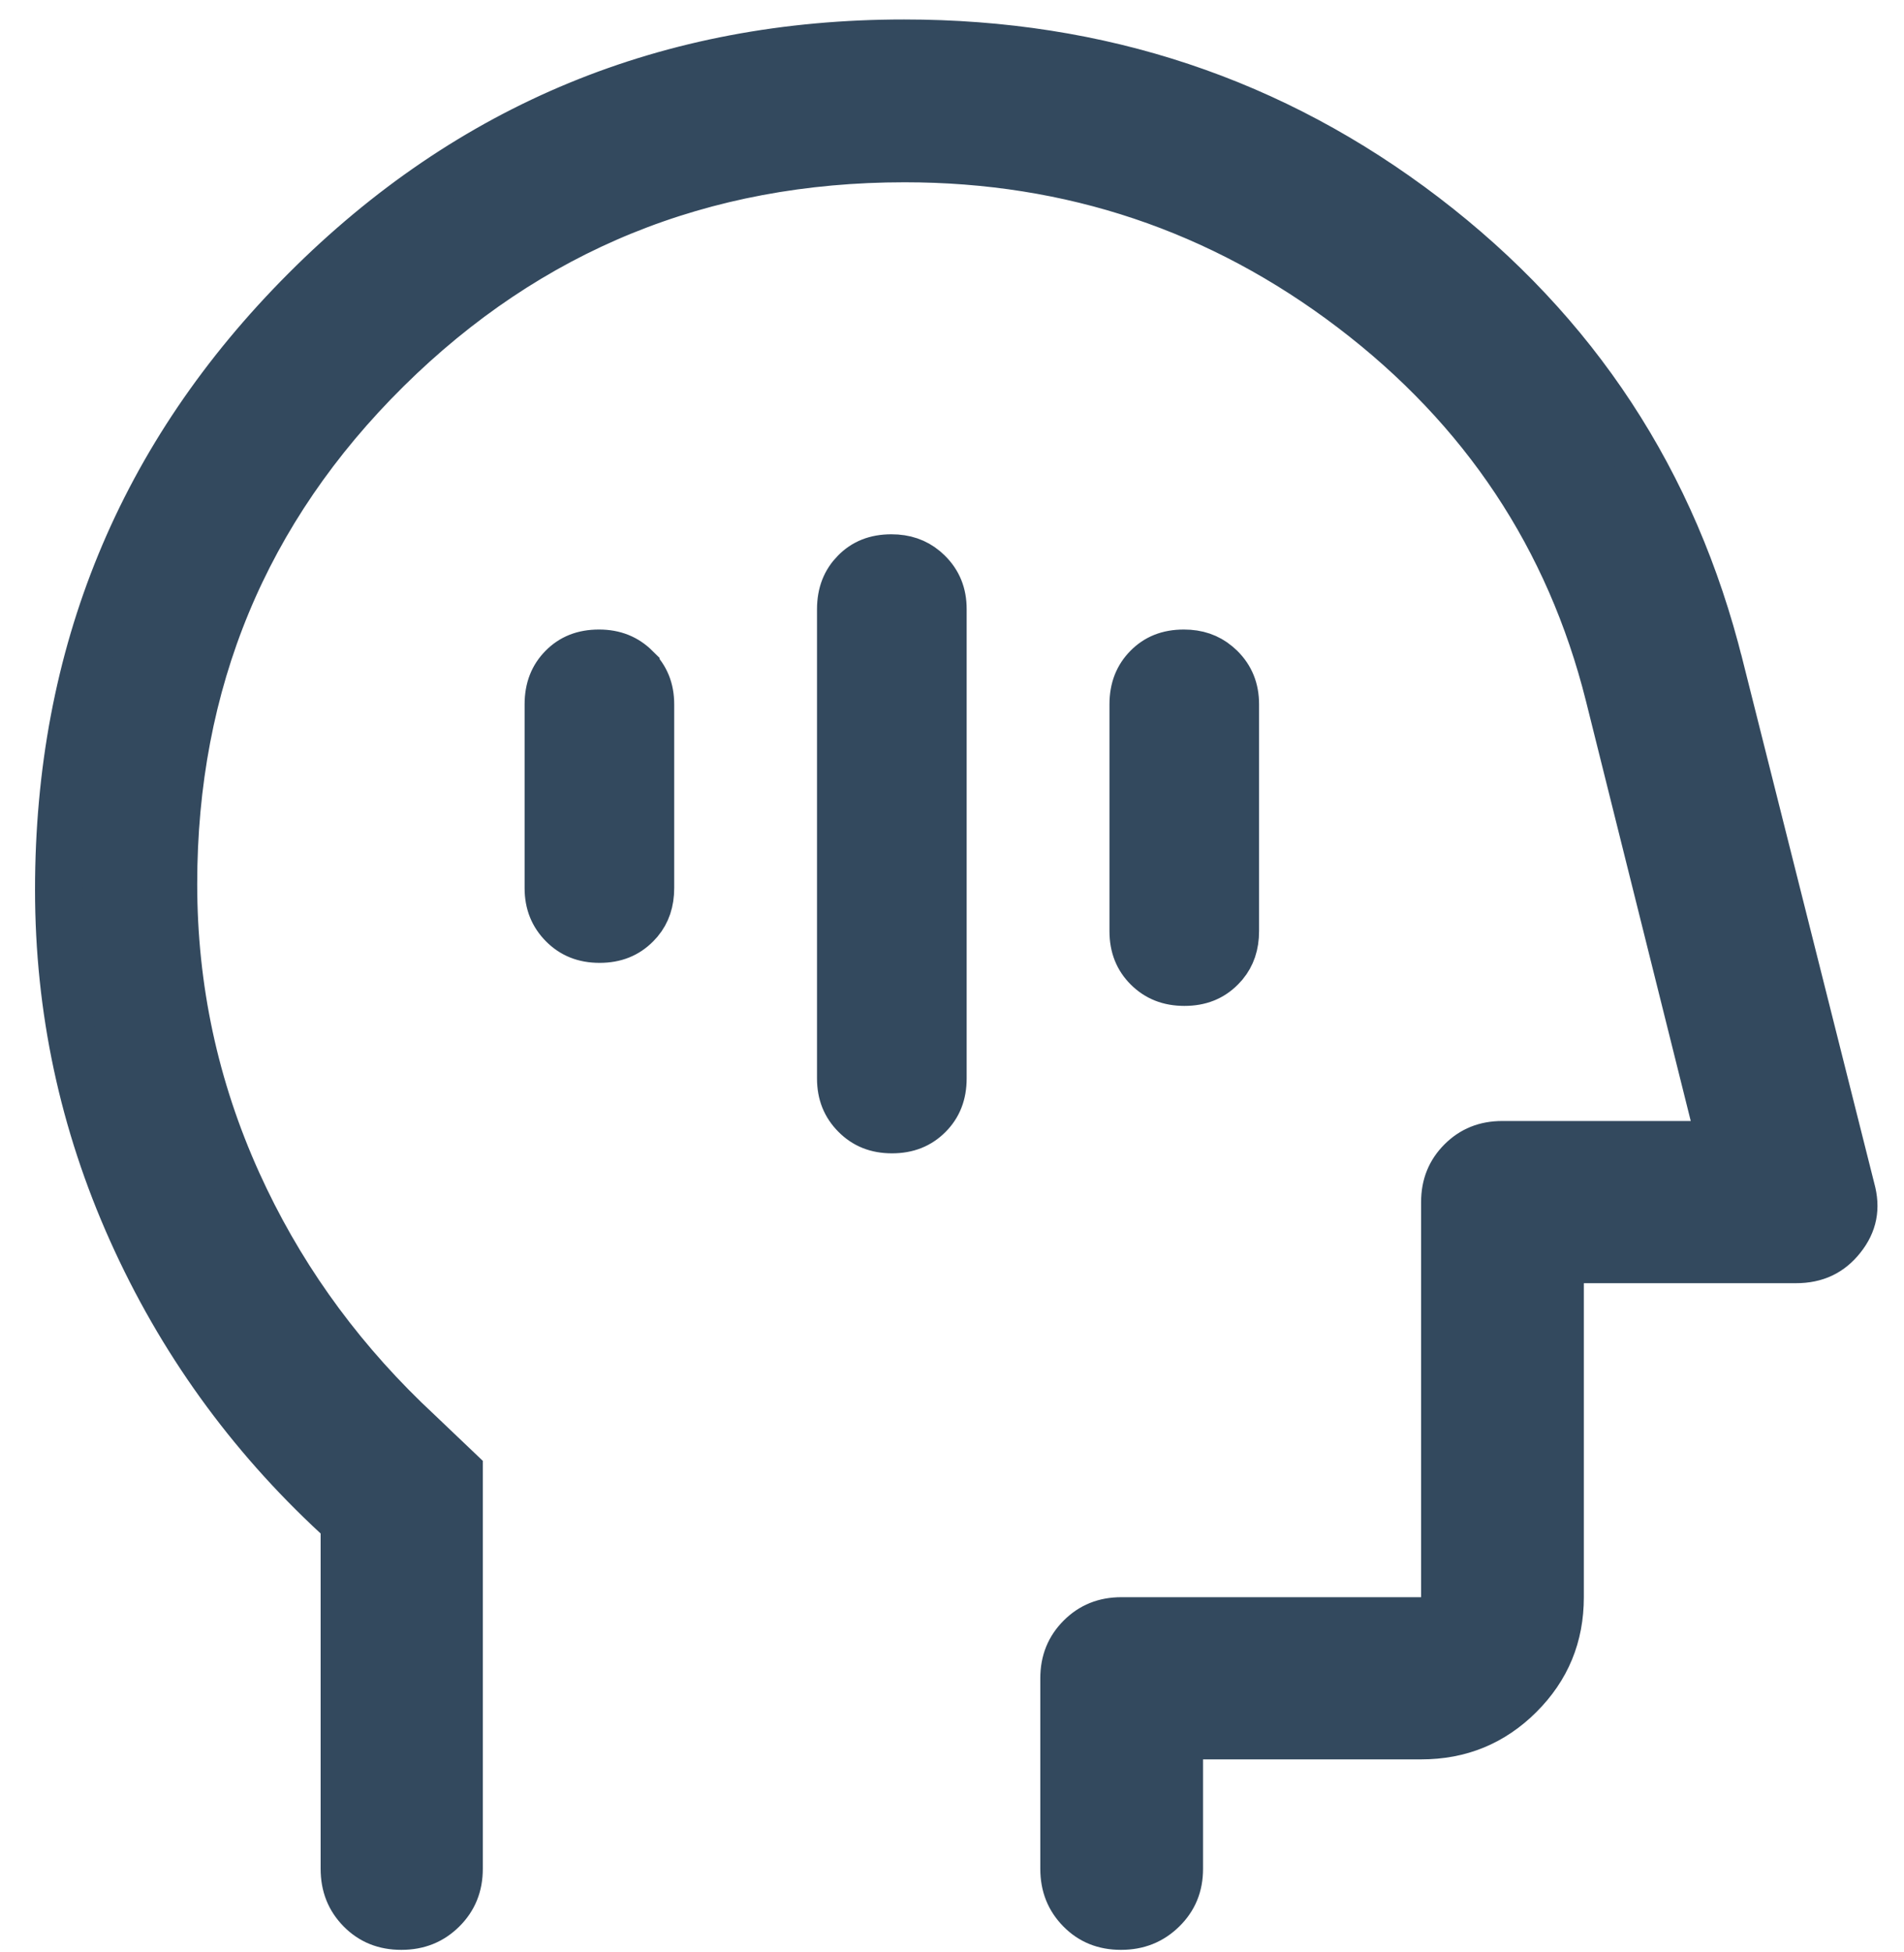 <svg width="40" height="41" viewBox="0 0 40 41" fill="none" xmlns="http://www.w3.org/2000/svg">
<path d="M18.727 11.72C19.01 11.72 19.234 11.799 19.423 11.955L19.501 12.026C19.705 12.229 19.808 12.473 19.808 12.792V22.645C19.808 22.978 19.704 23.224 19.508 23.42C19.311 23.617 19.067 23.72 18.739 23.72C18.413 23.72 18.169 23.617 17.969 23.416C17.767 23.213 17.664 22.969 17.664 22.648V12.796C17.664 12.46 17.768 12.213 17.961 12.018C18.152 11.824 18.394 11.72 18.727 11.72ZM24.871 13.72C25.154 13.72 25.378 13.799 25.566 13.955L25.645 14.026C25.848 14.229 25.951 14.473 25.951 14.792V19.553C25.951 19.841 25.872 20.065 25.721 20.248L25.651 20.324C25.455 20.521 25.211 20.624 24.883 20.624C24.555 20.624 24.31 20.521 24.11 20.323C23.912 20.126 23.808 19.882 23.808 19.553V14.792C23.808 14.46 23.911 14.214 24.105 14.018C24.296 13.824 24.538 13.72 24.871 13.72ZM12.584 13.72C12.907 13.72 13.153 13.823 13.357 14.025V14.026C13.561 14.229 13.664 14.473 13.664 14.792V18.648C13.664 18.938 13.585 19.161 13.434 19.344L13.364 19.42C13.167 19.617 12.924 19.72 12.596 19.72C12.27 19.72 12.025 19.617 11.825 19.416C11.624 19.213 11.521 18.969 11.521 18.648V14.792C11.521 14.46 11.623 14.214 11.817 14.018C12.008 13.824 12.251 13.72 12.584 13.72ZM7.236 31.985L7.076 31.837C5.225 30.125 3.79 28.131 2.768 25.852C1.747 23.577 1.236 21.189 1.236 18.685C1.236 13.739 2.96 9.552 6.415 6.093C9.87 2.634 14.054 0.909 18.994 0.909C23.114 0.909 26.752 2.123 29.927 4.548C33.1 6.972 35.164 10.117 36.127 13.995L36.128 13.996L38.89 24.968V24.969L38.893 24.98C39 25.368 38.935 25.688 38.696 25.991C38.456 26.297 38.15 26.447 37.732 26.447H32.774V33.541C32.774 34.354 32.494 35.03 31.924 35.599C31.353 36.167 30.673 36.447 29.855 36.447H24.774V39.244C24.774 39.595 24.659 39.869 24.424 40.1C24.187 40.332 23.906 40.447 23.55 40.447C23.194 40.447 22.92 40.332 22.696 40.105V40.105C22.47 39.875 22.355 39.6 22.355 39.244V35.244C22.355 34.89 22.471 34.614 22.7 34.385C22.93 34.155 23.206 34.041 23.56 34.041H30.355V25.244C30.355 24.89 30.471 24.614 30.7 24.385C30.93 24.155 31.206 24.041 31.56 24.041H36.16L36.005 23.42L33.803 14.599C32.974 11.292 31.171 8.582 28.406 6.48C25.642 4.38 22.503 3.328 19.005 3.328C14.747 3.328 11.111 4.807 8.126 7.759C5.14 10.712 3.643 14.324 3.643 18.564C3.643 20.755 4.092 22.846 4.991 24.832C5.833 26.692 7.004 28.35 8.501 29.805L8.805 30.094L9.643 30.892V39.244C9.643 39.597 9.528 39.872 9.297 40.102C9.066 40.331 8.788 40.447 8.431 40.447C8.074 40.447 7.8 40.331 7.576 40.105C7.35 39.875 7.236 39.6 7.236 39.244V31.985Z" fill="#33495E" stroke="#33495E"/>
</svg>
